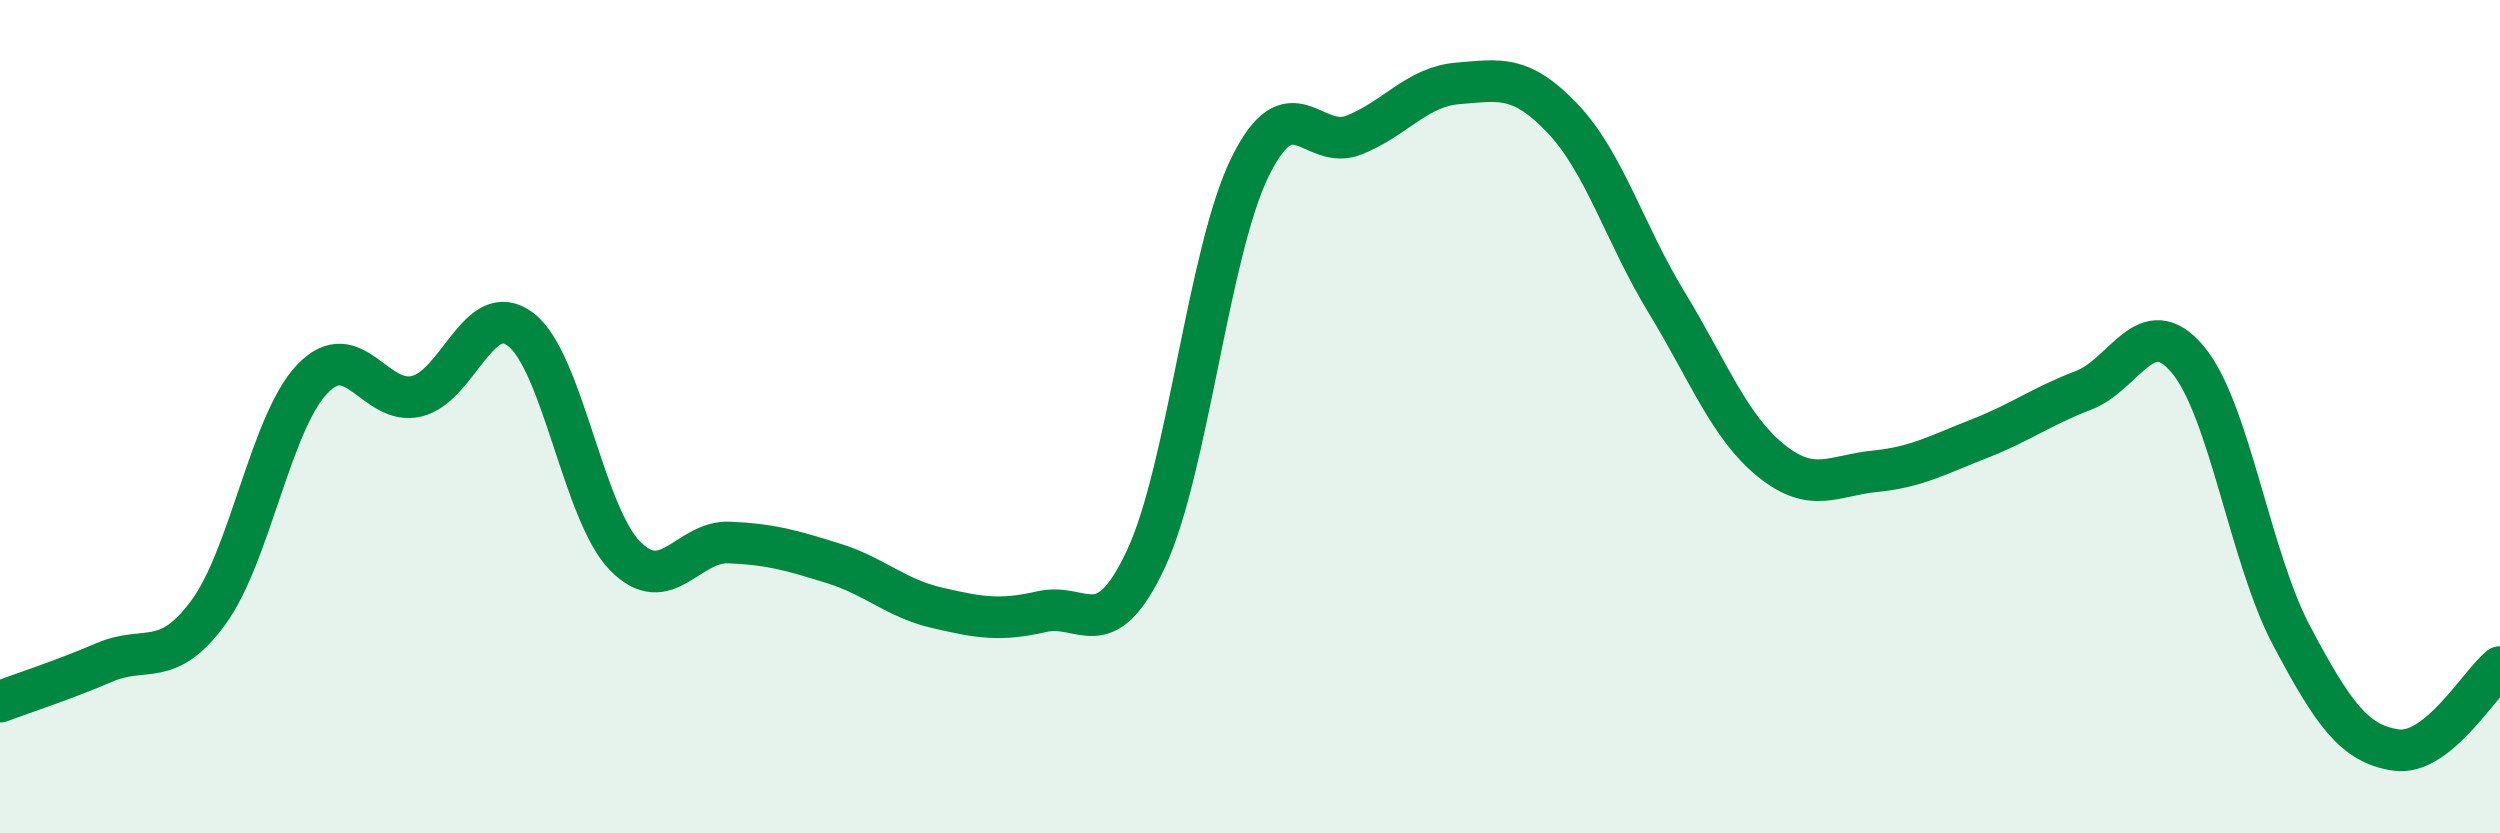 
    <svg width="60" height="20" viewBox="0 0 60 20" xmlns="http://www.w3.org/2000/svg">
      <path
        d="M 0,16.84 C 0.5,16.65 1.5,16.33 2.5,15.9 C 3.5,15.47 4,16.06 5,14.7 C 6,13.34 6.5,10.13 7.5,9.09 C 8.5,8.05 9,9.75 10,9.51 C 11,9.27 11.5,7.14 12.5,7.91 C 13.5,8.68 14,12.32 15,13.34 C 16,14.36 16.5,12.98 17.5,13.02 C 18.5,13.06 19,13.21 20,13.52 C 21,13.83 21.5,14.36 22.5,14.59 C 23.5,14.82 24,14.91 25,14.68 C 26,14.45 26.5,15.55 27.5,13.42 C 28.5,11.29 29,6.05 30,4.01 C 31,1.97 31.5,3.64 32.5,3.24 C 33.5,2.84 34,2.08 35,2 C 36,1.92 36.5,1.79 37.5,2.84 C 38.5,3.89 39,5.62 40,7.26 C 41,8.9 41.5,10.24 42.5,11.05 C 43.5,11.86 44,11.41 45,11.31 C 46,11.21 46.5,10.92 47.5,10.53 C 48.5,10.14 49,9.75 50,9.37 C 51,8.99 51.5,7.44 52.5,8.62 C 53.5,9.8 54,13.38 55,15.26 C 56,17.14 56.5,17.85 57.5,18 C 58.5,18.15 59.5,16.41 60,16.01L60 20L0 20Z"
        fill="#008740"
        opacity="0.1"
        stroke-linecap="round"
        stroke-linejoin="round"
      />
      <path
        d="M 0,16.84 C 0.5,16.65 1.5,16.33 2.5,15.9 C 3.5,15.47 4,16.06 5,14.7 C 6,13.34 6.5,10.13 7.5,9.09 C 8.5,8.05 9,9.75 10,9.51 C 11,9.27 11.5,7.14 12.5,7.91 C 13.5,8.68 14,12.32 15,13.34 C 16,14.36 16.5,12.98 17.5,13.02 C 18.5,13.06 19,13.21 20,13.52 C 21,13.83 21.5,14.36 22.5,14.59 C 23.5,14.82 24,14.91 25,14.68 C 26,14.45 26.5,15.55 27.5,13.42 C 28.5,11.29 29,6.05 30,4.01 C 31,1.97 31.5,3.64 32.5,3.24 C 33.5,2.84 34,2.08 35,2 C 36,1.92 36.5,1.79 37.5,2.84 C 38.5,3.89 39,5.62 40,7.26 C 41,8.9 41.5,10.24 42.5,11.05 C 43.5,11.86 44,11.41 45,11.31 C 46,11.21 46.5,10.92 47.5,10.53 C 48.5,10.14 49,9.75 50,9.37 C 51,8.99 51.5,7.44 52.5,8.62 C 53.5,9.8 54,13.38 55,15.26 C 56,17.14 56.5,17.85 57.5,18 C 58.5,18.15 59.5,16.41 60,16.01"
        stroke="#008740"
        stroke-width="1"
        fill="none"
        stroke-linecap="round"
        stroke-linejoin="round"
      />
    </svg>
  